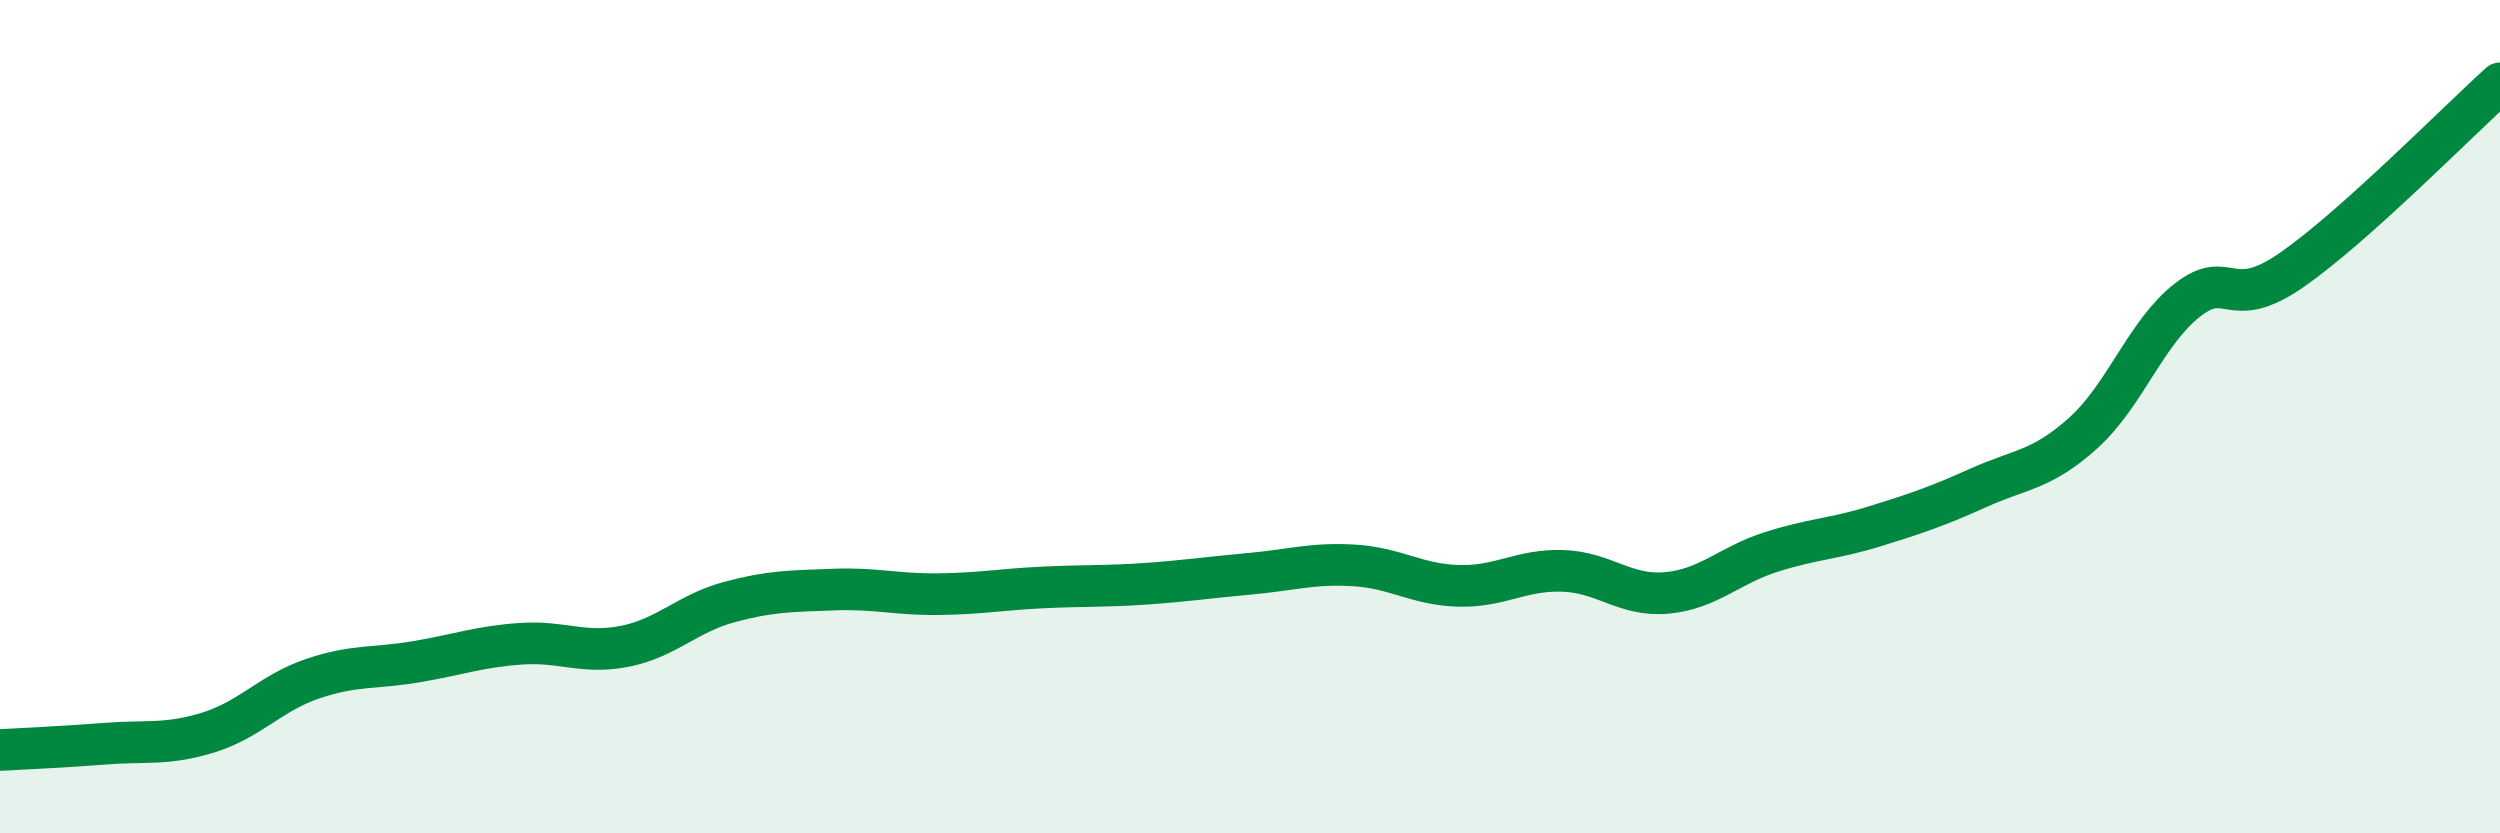 
    <svg width="60" height="20" viewBox="0 0 60 20" xmlns="http://www.w3.org/2000/svg">
      <path
        d="M 0,18 C 0.5,17.97 1.5,17.93 2.5,17.85 C 3.5,17.77 4,17.89 5,17.58 C 6,17.27 6.5,16.63 7.5,16.29 C 8.5,15.95 9,16.05 10,15.88 C 11,15.71 11.5,15.52 12.5,15.45 C 13.5,15.38 14,15.71 15,15.51 C 16,15.31 16.5,14.72 17.5,14.45 C 18.5,14.18 19,14.19 20,14.15 C 21,14.11 21.5,14.27 22.5,14.26 C 23.5,14.25 24,14.15 25,14.1 C 26,14.05 26.5,14.08 27.5,14.01 C 28.5,13.94 29,13.86 30,13.77 C 31,13.68 31.5,13.51 32.5,13.57 C 33.5,13.63 34,14.03 35,14.06 C 36,14.09 36.5,13.67 37.5,13.7 C 38.5,13.73 39,14.32 40,14.23 C 41,14.14 41.5,13.57 42.5,13.25 C 43.5,12.93 44,12.94 45,12.63 C 46,12.32 46.5,12.15 47.5,11.7 C 48.5,11.25 49,11.29 50,10.39 C 51,9.49 51.5,7.98 52.5,7.2 C 53.5,6.42 53.5,7.52 55,6.48 C 56.5,5.44 59,2.9 60,2L60 20L0 20Z"
        fill="#008740"
        opacity="0.1"
        stroke-linecap="round"
        stroke-linejoin="round"
      />
      <path
        d="M 0,18 C 0.5,17.97 1.5,17.93 2.5,17.85 C 3.5,17.77 4,17.89 5,17.58 C 6,17.27 6.5,16.63 7.5,16.29 C 8.5,15.95 9,16.05 10,15.88 C 11,15.71 11.5,15.52 12.5,15.45 C 13.5,15.38 14,15.71 15,15.51 C 16,15.31 16.5,14.72 17.5,14.45 C 18.5,14.18 19,14.19 20,14.15 C 21,14.11 21.5,14.27 22.5,14.26 C 23.5,14.25 24,14.15 25,14.1 C 26,14.05 26.5,14.08 27.5,14.01 C 28.5,13.94 29,13.86 30,13.77 C 31,13.68 31.5,13.51 32.5,13.57 C 33.5,13.63 34,14.03 35,14.06 C 36,14.09 36.5,13.67 37.5,13.7 C 38.5,13.73 39,14.32 40,14.23 C 41,14.14 41.5,13.57 42.5,13.25 C 43.5,12.93 44,12.94 45,12.63 C 46,12.32 46.5,12.15 47.5,11.7 C 48.5,11.25 49,11.29 50,10.39 C 51,9.49 51.5,7.98 52.5,7.2 C 53.5,6.42 53.5,7.52 55,6.48 C 56.5,5.44 59,2.9 60,2"
        stroke="#008740"
        stroke-width="1"
        fill="none"
        stroke-linecap="round"
        stroke-linejoin="round"
      />
    </svg>
  